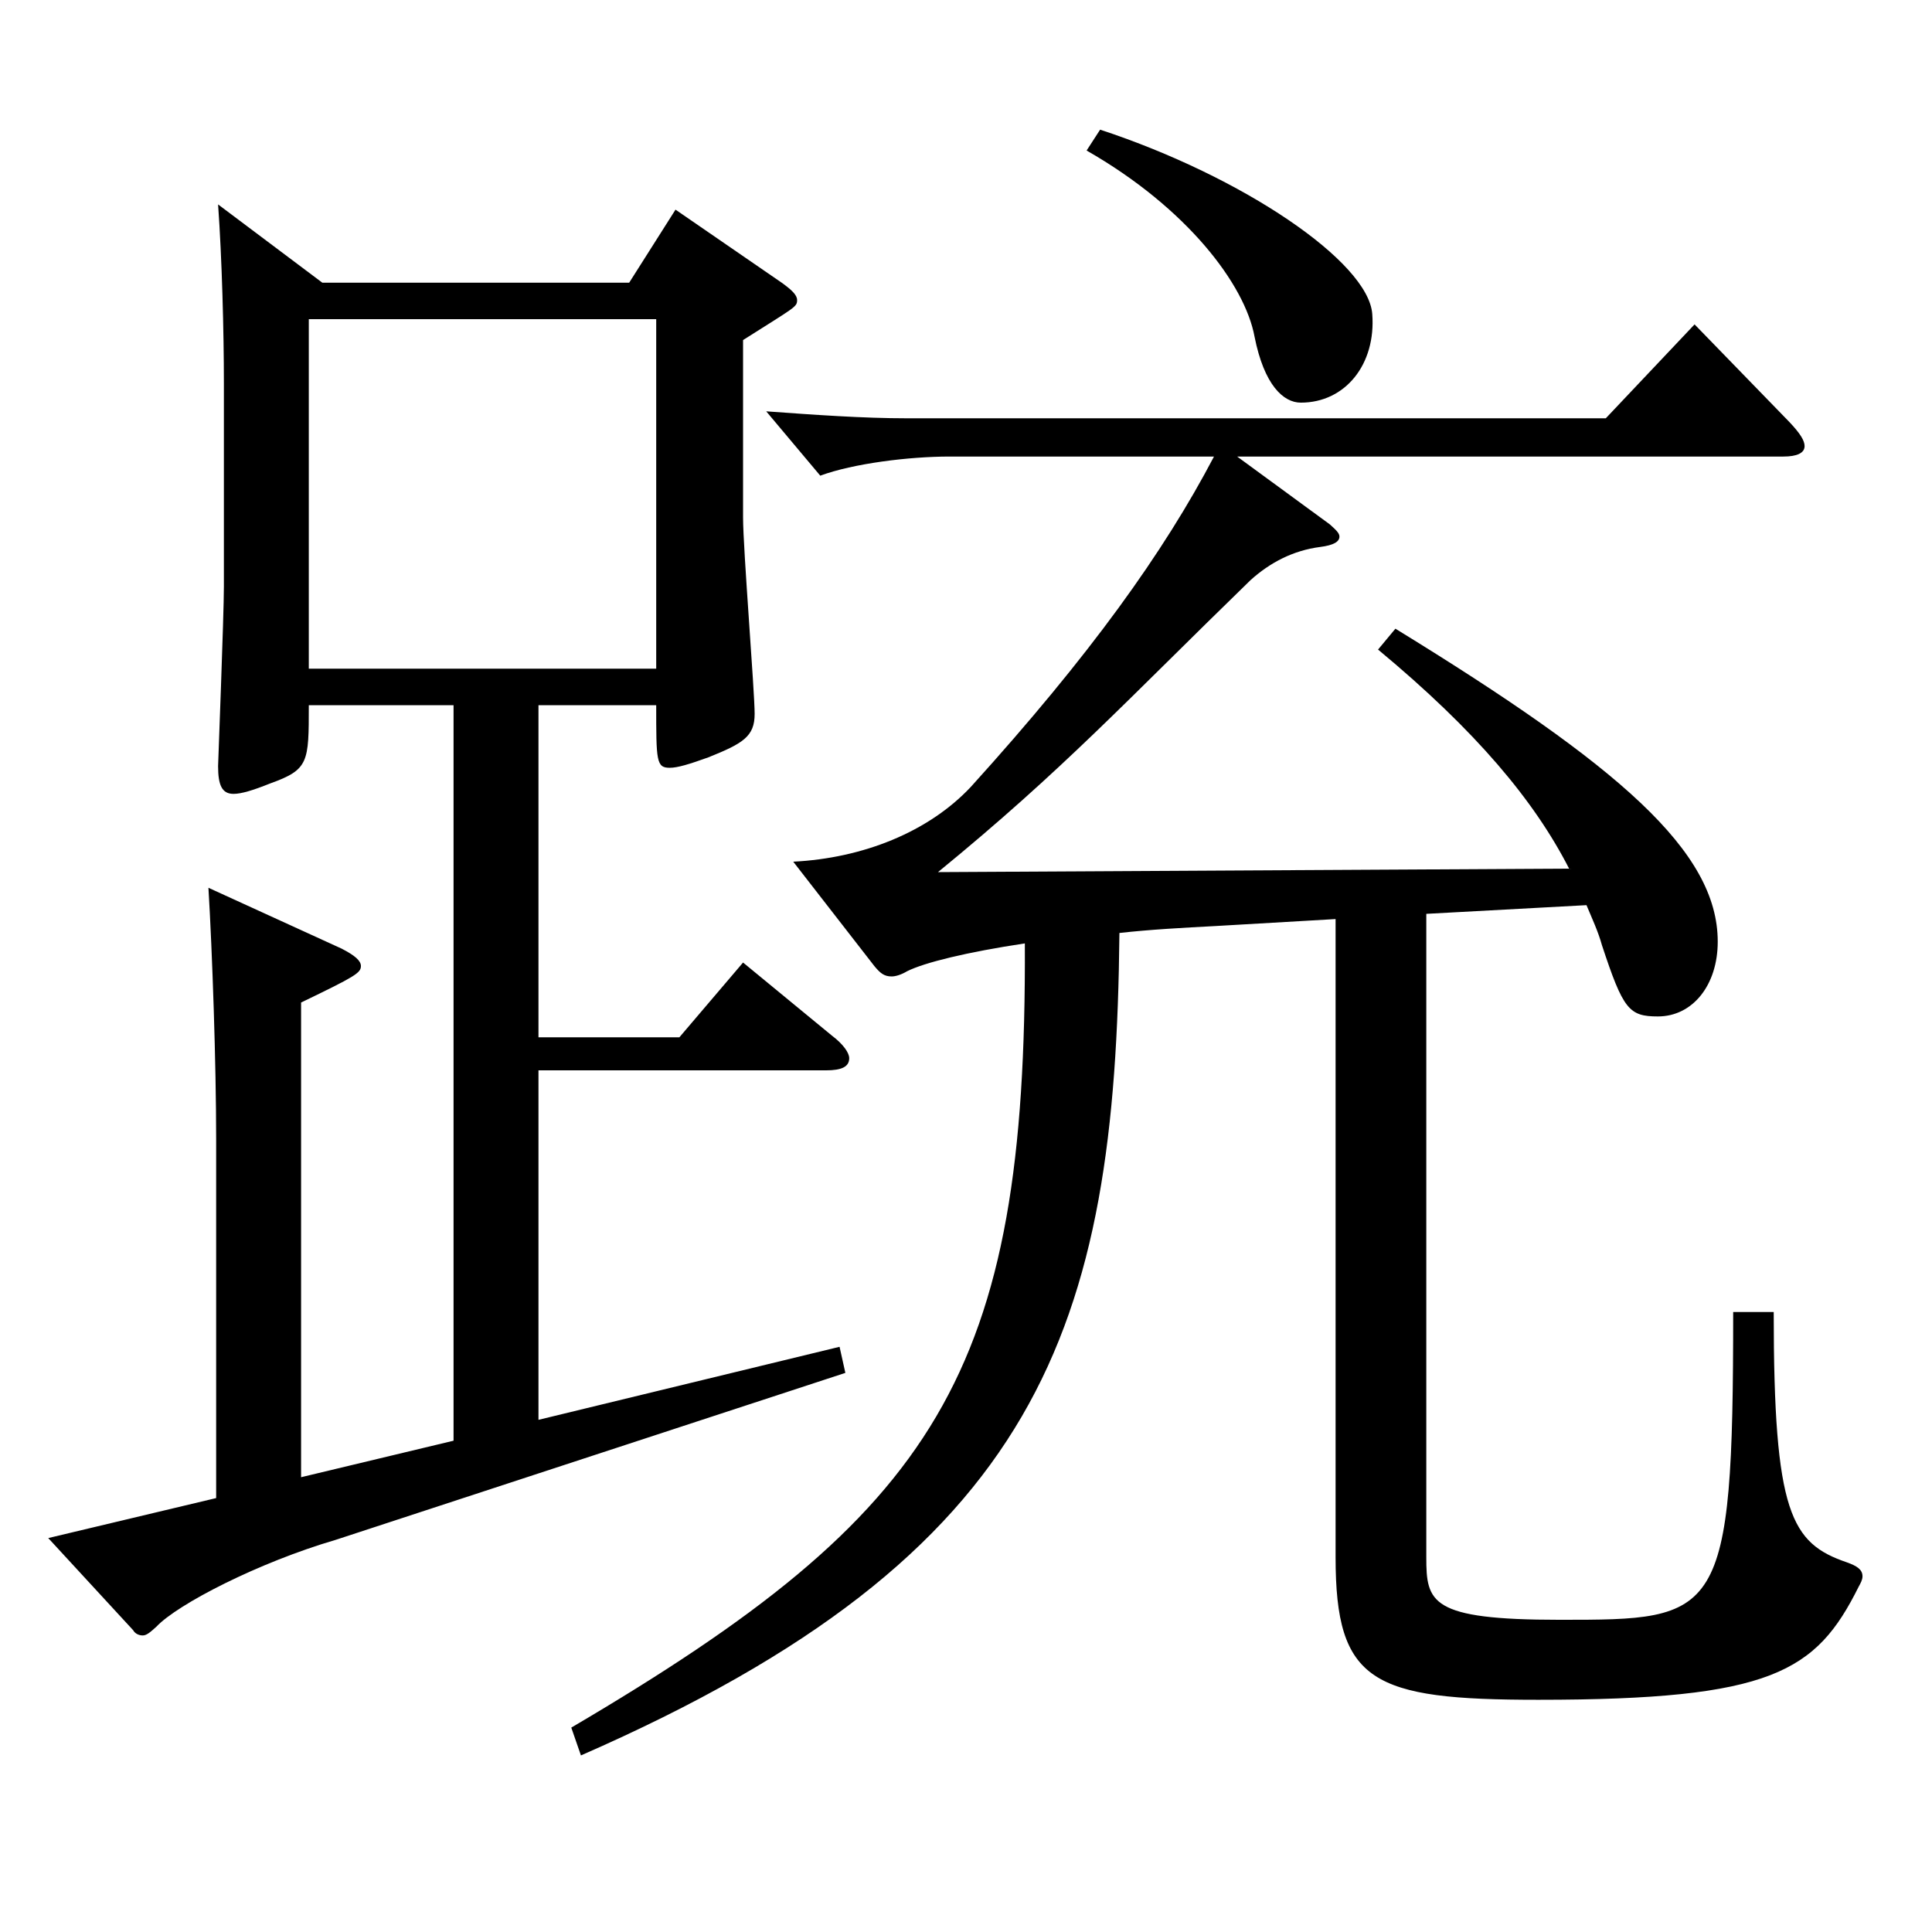 <?xml version="1.0" encoding="utf-8"?>
<!-- Generator: Adobe Illustrator 16.0.0, SVG Export Plug-In . SVG Version: 6.00 Build 0)  -->
<!DOCTYPE svg PUBLIC "-//W3C//DTD SVG 1.1//EN" "http://www.w3.org/Graphics/SVG/1.1/DTD/svg11.dtd">
<svg version="1.1" id="图层_1" xmlns="http://www.w3.org/2000/svg" xmlns:xlink="http://www.w3.org/1999/xlink" x="0px" y="0px"
	 width="1000px" height="1000px" viewBox="0 0 1000 1000" enable-background="new 0 0 1000 1000" xml:space="preserve">
<path d="M166.826,146.309h158.84l23.976-37.8l54.944,37.8c4.995,3.6,7.992,6.3,7.992,9c0,3.6-0.999,3.6-27.972,20.7v91.799
	c0,16.2,5.994,90,5.994,101.699s-5.994,15.3-23.977,22.5c-9.989,3.6-15.983,5.4-19.979,5.4c-6.993,0-6.993-3.6-6.993-32.4h-60.938
	v171.899h72.927l32.967-38.7l45.953,37.8c5.994,4.5,8.991,9,8.991,11.7c0,4.5-3.996,6.3-11.988,6.3h-148.85v180.899l155.843-37.8
	l2.997,13.5l-263.734,86.399c-39.959,11.7-81.917,33.3-92.906,45c-2.997,2.7-4.995,4.5-6.993,4.5c-1.997,0-3.995-0.9-4.994-2.7
	l-43.956-47.699l86.912-20.7V590.006c0-39.6-1.998-97.199-3.996-130.499l68.931,31.5c6.993,3.6,9.99,6.3,9.99,9
	c0,3.6-2.997,5.4-30.969,18.9v245.698l78.92-18.9V365.007h-74.924c0,29.7,0,33.3-19.98,40.5c-8.99,3.6-14.984,5.4-18.98,5.4
	c-5.994,0-7.992-4.5-7.992-14.4c0-0.9,2.997-78.299,2.997-92.699V198.509c0-27-0.999-64.8-2.997-92.699L166.826,146.309z
	 M339.651,346.107V165.209H159.833v180.899H339.651z M640.349,236.308l47.951,35.1c2.997,2.7,4.995,4.5,4.995,6.3
	c0,2.7-2.997,4.5-9.99,5.4c-13.985,1.8-25.974,8.1-35.963,17.1c-63.936,62.1-96.902,98.099-161.837,151.199l326.67-1.8
	c-17.981-35.1-47.951-71.099-98.9-113.399l8.991-10.8c115.884,71.1,166.832,115.199,166.832,161.999c0,22.5-12.987,38.7-30.969,38.7
	c-14.985,0-17.981-3.6-28.971-36.9c-1.998-7.2-4.995-13.5-7.992-20.7l-82.916,4.5v332.998c0,23.4,1.998,32.4,68.931,32.4
	c82.916,0,89.909,0,89.909-159.299h20.979c0,104.399,8.991,119.699,37.962,129.599c4.995,1.8,7.992,3.6,7.992,7.2
	c0,1.8-0.999,3.6-1.998,5.4c-21.979,44.1-44.955,58.5-165.833,58.5c-85.913,0-104.895-9-104.895-73.8V475.707l-61.938,3.6
	c-16.982,0.9-33.966,1.8-49.949,3.6c-1.998,204.299-39.96,321.298-278.72,425.697l-4.994-14.4
	c189.809-111.599,235.762-182.699,234.763-405.897c-29.97,4.5-51.947,9.9-60.938,14.4c-2.997,1.8-5.994,2.7-7.992,2.7
	c-3.996,0-5.993-1.8-8.99-5.4l-41.958-54c35.964-1.8,69.93-15.3,91.907-38.7c61.938-68.4,99.899-121.499,125.873-170.999H491.498
	c-20.979,0-49.949,3.6-66.932,9.9l-27.973-33.3c24.976,1.8,49.95,3.6,72.927,3.6h361.636l45.953-48.6l48.951,50.4
	c5.994,6.3,7.992,9.9,7.992,12.6c0,3.6-3.996,5.4-10.989,5.4H640.349z M569.42,67.109c73.926,24.3,138.86,68.4,140.858,95.399
	c1.998,26.1-13.986,45.9-36.963,45.9c-8.991,0-18.981-9-23.977-34.2c-4.994-27-34.964-66.6-86.912-96.299L569.42,67.109z"/>
</svg>
